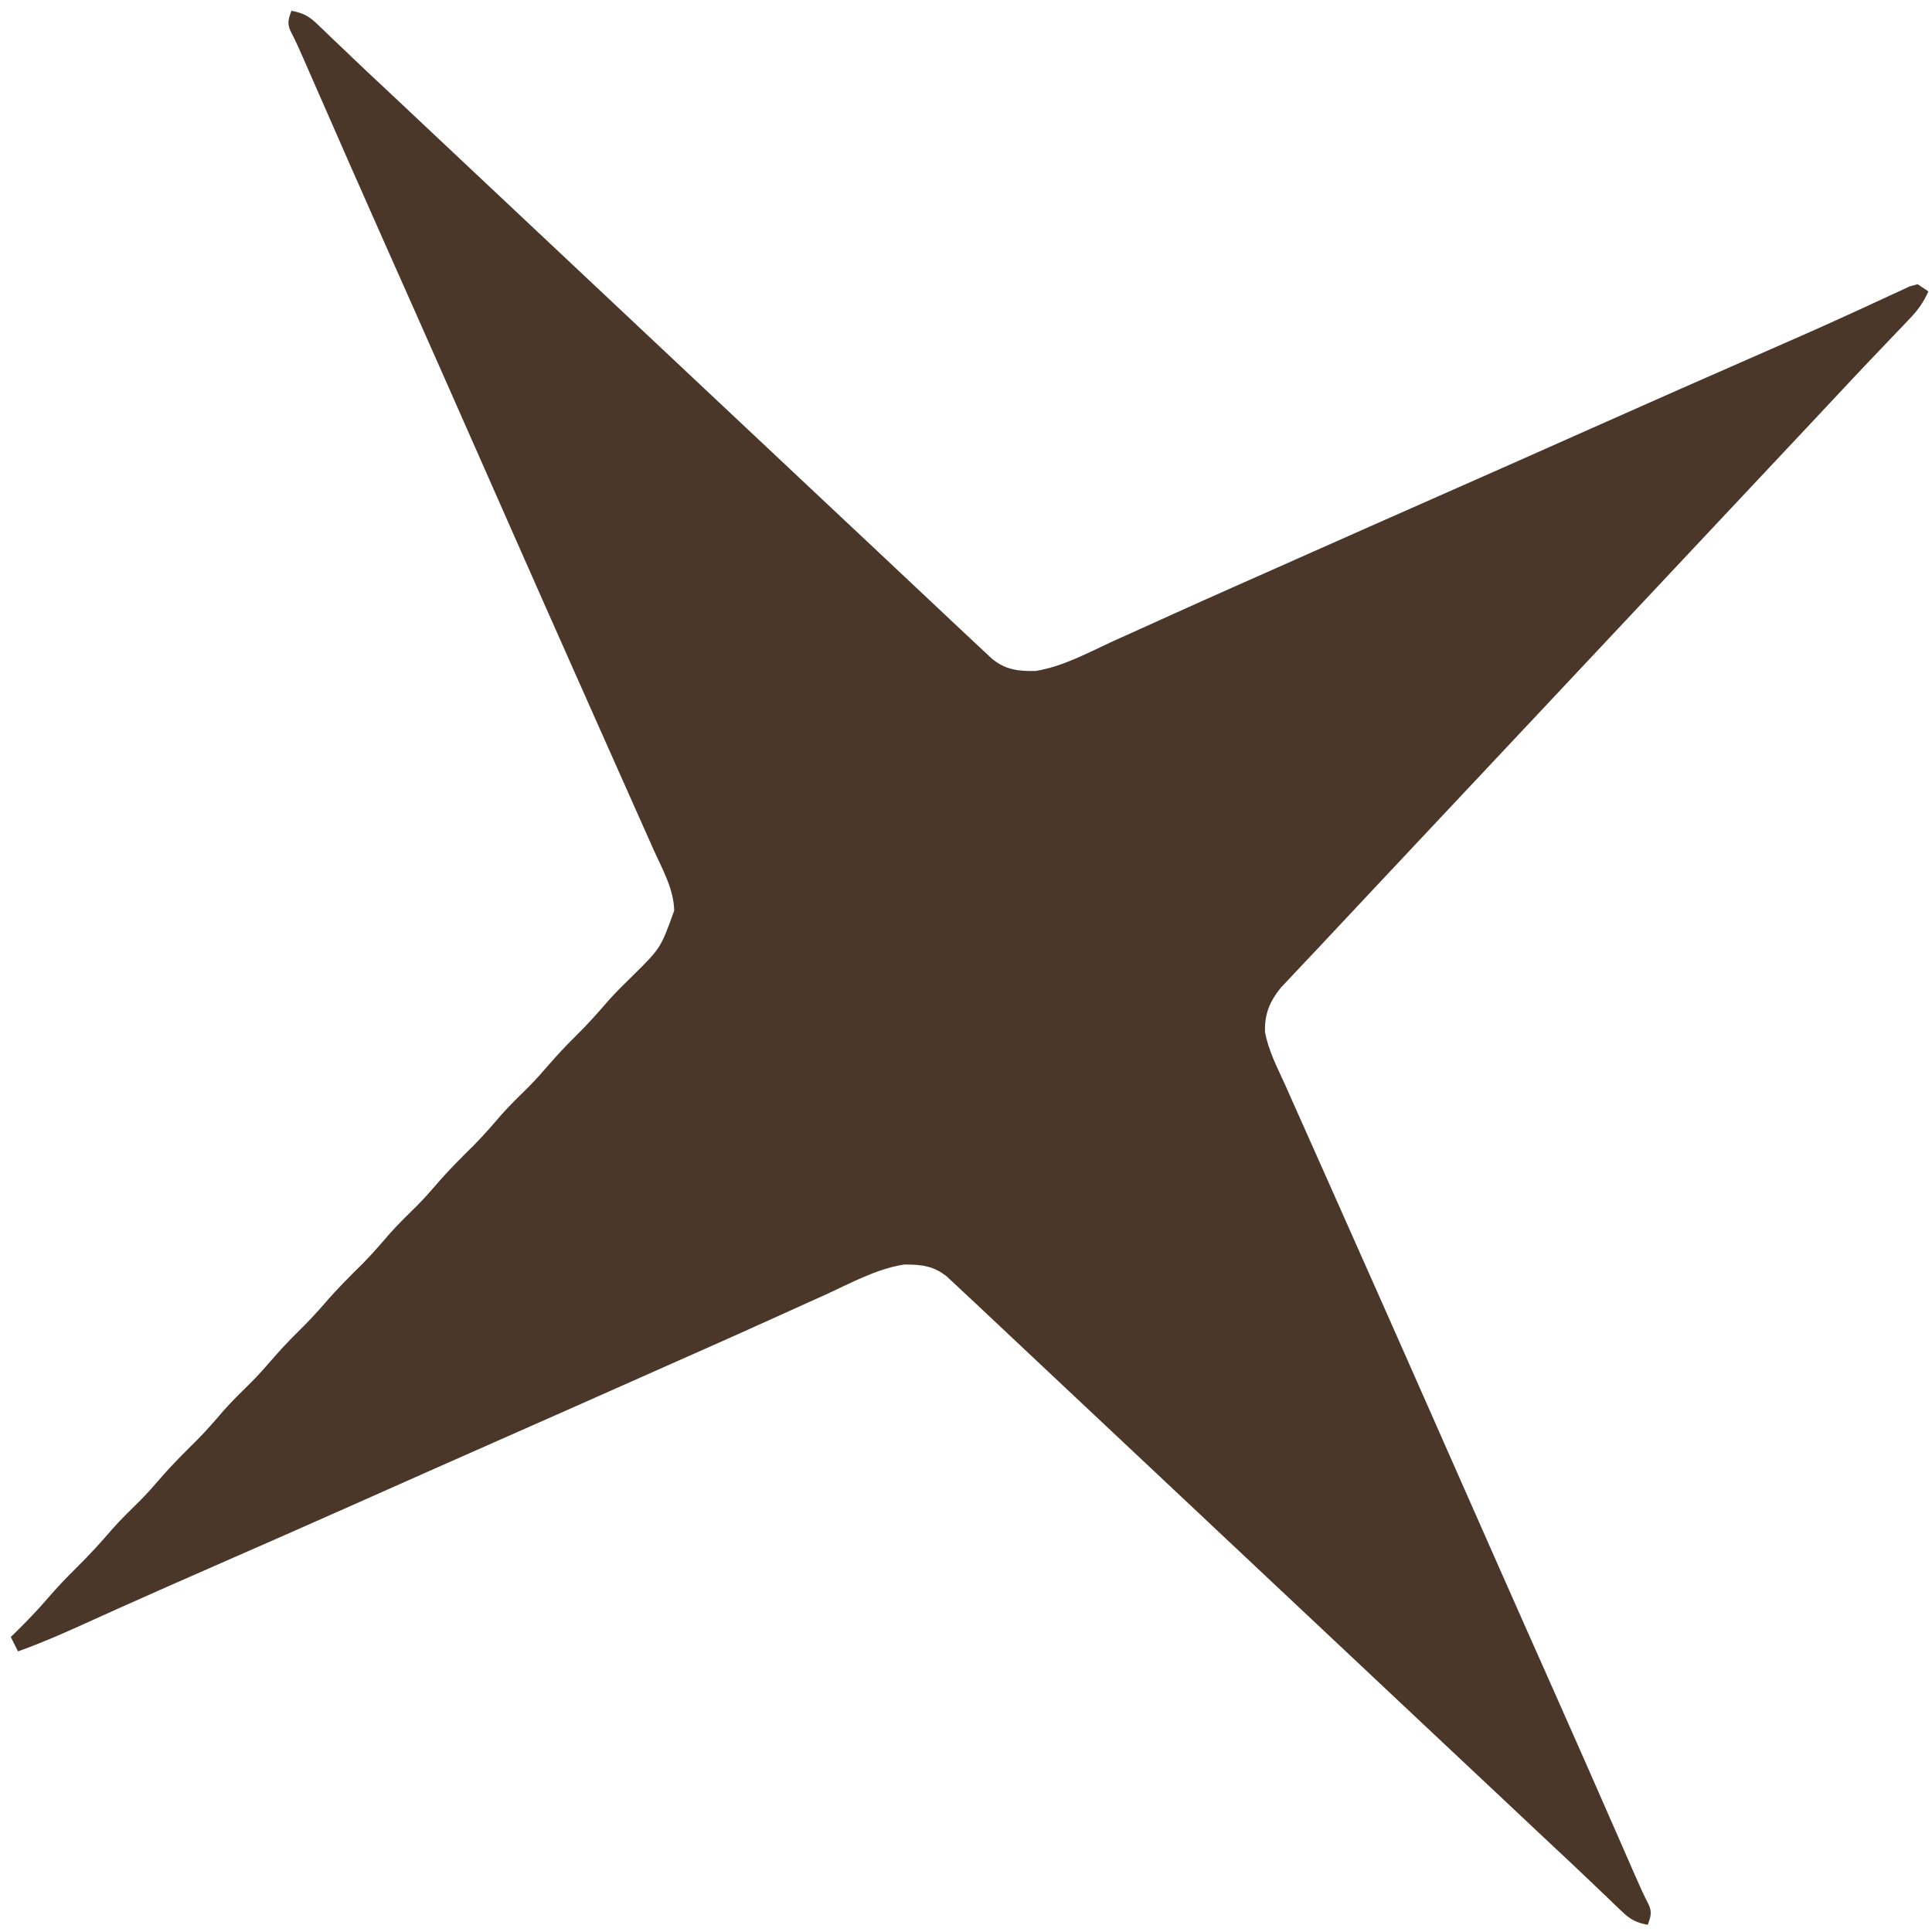 <?xml version="1.0" encoding="UTF-8"?>
<svg version="1.1" xmlns="http://www.w3.org/2000/svg" width="537" height="537">
<path d="M0 0 C3.134 0.582 4.819 1.432 7.109 3.633 C7.981 4.459 7.981 4.459 8.871 5.302 C9.491 5.904 10.111 6.505 10.75 7.125 C12.101 8.412 13.453 9.698 14.805 10.984 C15.499 11.65 16.194 12.316 16.909 13.002 C20.206 16.153 23.543 19.261 26.875 22.375 C35.979 30.909 45.061 39.466 54.146 48.021 C61.757 55.188 69.371 62.352 77 69.5 C86.063 77.992 95.104 86.506 104.146 95.021 C112.415 102.808 120.691 110.589 128.981 118.356 C134.543 123.569 140.095 128.793 145.645 134.02 C151.079 139.137 156.523 144.244 161.972 149.347 C166.176 153.286 170.371 157.234 174.562 161.187 C177.383 163.847 180.207 166.502 183.034 169.155 C184.312 170.354 185.589 171.554 186.864 172.755 C188.53 174.321 190.201 175.88 191.875 177.438 C192.801 178.302 193.726 179.167 194.68 180.059 C198.408 183.178 202.037 183.574 206.751 183.51 C214.369 182.314 221.362 178.449 228.312 175.25 C230.126 174.432 231.94 173.617 233.754 172.802 C237.572 171.087 241.385 169.363 245.195 167.63 C250.847 165.064 256.516 162.535 262.191 160.02 C263.112 159.612 264.032 159.204 264.98 158.783 C266.842 157.958 268.705 157.133 270.567 156.307 C274.346 154.632 278.123 152.951 281.899 151.27 C294.643 145.596 307.402 139.957 320.164 134.324 C333.995 128.219 347.813 122.085 361.625 115.938 C377.97 108.663 394.334 101.43 410.729 94.27 C418.33 90.949 425.915 87.602 433.453 84.141 C434.733 83.556 436.014 82.972 437.294 82.389 C439.61 81.329 441.921 80.258 444.225 79.174 C445.221 78.719 446.216 78.265 447.242 77.797 C448.097 77.398 448.951 77 449.832 76.589 C450.547 76.395 451.263 76.2 452 76 C452.99 76.66 453.98 77.32 455 78 C453.644 81.007 452.109 83.169 449.832 85.547 C449.194 86.219 448.556 86.89 447.898 87.582 C447.21 88.298 446.522 89.013 445.812 89.75 C444.351 91.285 442.89 92.82 441.43 94.355 C440.688 95.132 439.947 95.908 439.183 96.708 C435.914 100.141 432.675 103.601 429.438 107.062 C428.195 108.388 426.953 109.714 425.711 111.039 C424.474 112.359 423.237 113.68 422 115 C413.671 123.89 405.334 132.773 396.983 141.642 C389.977 149.084 382.988 156.541 376 164 C367.67 172.891 359.333 181.775 350.981 190.644 C346.481 195.424 341.988 200.21 337.5 205 C332.341 210.507 327.173 216.006 322 221.5 C315.567 228.331 309.145 235.172 302.73 242.02 C300.194 244.727 297.654 247.433 295.113 250.137 C291.984 253.466 288.862 256.802 285.743 260.141 C284.063 261.933 282.374 263.715 280.684 265.496 C279.685 266.56 278.686 267.623 277.688 268.688 C276.825 269.599 275.963 270.51 275.074 271.449 C271.96 275.279 270.434 278.824 270.611 283.847 C271.551 289.052 274.082 293.839 276.25 298.625 C276.83 299.93 277.408 301.236 277.986 302.542 C279.27 305.44 280.562 308.334 281.86 311.226 C284.138 316.302 286.394 321.387 288.648 326.473 C292.031 334.101 295.422 341.725 298.816 349.348 C303.752 360.431 308.662 371.526 313.562 382.625 C313.951 383.505 314.34 384.385 314.74 385.291 C317.097 390.629 319.454 395.966 321.81 401.304 C325.435 409.516 329.061 417.727 332.688 425.938 C333.084 426.835 333.48 427.733 333.889 428.658 C339.58 441.542 345.294 454.416 351.023 467.283 C357.485 481.798 363.871 496.346 370.239 510.903 C370.794 512.171 370.794 512.171 371.36 513.464 C372.054 515.047 372.746 516.631 373.437 518.215 C374.645 520.97 375.844 523.703 377.247 526.365 C378.256 528.555 377.792 529.783 377 532 C373.866 531.418 372.181 530.568 369.891 528.367 C369.309 527.816 368.728 527.265 368.129 526.698 C367.509 526.096 366.889 525.495 366.25 524.875 C364.899 523.588 363.547 522.302 362.195 521.016 C361.154 520.017 361.154 520.017 360.091 518.998 C356.794 515.847 353.457 512.738 350.125 509.625 C343.86 503.753 337.607 497.868 331.356 491.981 C326.576 487.481 321.79 482.988 317 478.5 C307.937 470.008 298.896 461.494 289.854 452.979 C282.243 445.812 274.629 438.648 267 431.5 C257.937 423.008 248.896 414.494 239.854 405.979 C231.588 398.195 223.316 390.415 215.028 382.653 C210.824 378.714 206.629 374.766 202.438 370.813 C199.617 368.153 196.793 365.498 193.966 362.845 C192.688 361.646 191.411 360.446 190.136 359.245 C188.47 357.679 186.799 356.12 185.125 354.562 C184.199 353.698 183.274 352.833 182.32 351.941 C178.592 348.822 174.963 348.426 170.249 348.49 C162.631 349.686 155.638 353.551 148.688 356.75 C146.874 357.568 145.06 358.383 143.246 359.198 C139.428 360.913 135.615 362.637 131.805 364.37 C126.153 366.936 120.484 369.465 114.809 371.98 C113.428 372.593 113.428 372.593 112.019 373.217 C110.156 374.043 108.293 374.868 106.43 375.694 C102.662 377.365 98.895 379.041 95.129 380.718 C82.174 386.485 69.203 392.219 56.229 397.945 C43.374 403.62 30.529 409.319 17.692 415.035 C4.631 420.848 -8.457 426.598 -21.553 432.333 C-30.302 436.165 -39.046 440.005 -47.758 443.922 C-48.769 444.377 -48.769 444.377 -49.802 444.841 C-52.894 446.233 -55.984 447.629 -59.072 449.03 C-64.658 451.554 -70.228 453.936 -76 456 C-76.66 454.68 -77.32 453.36 -78 452 C-77.576 451.587 -77.152 451.175 -76.715 450.75 C-73.556 447.64 -70.511 444.491 -67.625 441.125 C-65.034 438.115 -62.327 435.289 -59.5 432.5 C-56.071 429.118 -52.88 425.619 -49.746 421.965 C-47.274 419.183 -44.616 416.606 -41.965 413.996 C-40.078 412.079 -38.313 410.104 -36.562 408.062 C-33.289 404.252 -29.766 400.749 -26.191 397.223 C-23.579 394.573 -21.167 391.788 -18.746 388.965 C-16.275 386.184 -13.618 383.609 -10.969 381 C-9.06 379.061 -7.273 377.063 -5.5 375 C-3.103 372.211 -0.62 369.58 2 367 C4.6 364.44 7.063 361.832 9.438 359.062 C12.711 355.252 16.234 351.749 19.809 348.223 C22.421 345.573 24.833 342.788 27.254 339.965 C29.726 337.183 32.384 334.606 35.035 331.996 C36.922 330.079 38.687 328.104 40.438 326.062 C43.711 322.252 47.234 318.749 50.809 315.223 C53.421 312.573 55.833 309.788 58.254 306.965 C60.725 304.184 63.382 301.609 66.031 299 C67.94 297.061 69.727 295.063 71.5 293 C73.897 290.211 76.38 287.58 79 285 C82.228 281.821 85.202 278.504 88.148 275.066 C90.199 272.778 92.362 270.645 94.562 268.5 C102.657 260.523 102.657 260.523 106.391 250.102 C106.272 244.111 103.174 238.727 100.75 233.375 C100.17 232.07 99.592 230.764 99.014 229.458 C97.73 226.56 96.438 223.666 95.14 220.774 C92.862 215.698 90.606 210.613 88.352 205.527 C84.969 197.899 81.578 190.275 78.184 182.652 C73.248 171.569 68.338 160.474 63.438 149.375 C63.049 148.495 62.66 147.615 62.26 146.709 C59.903 141.371 57.546 136.034 55.19 130.696 C51.565 122.484 47.939 114.273 44.312 106.062 C43.916 105.165 43.52 104.267 43.111 103.342 C37.42 90.458 31.706 77.584 25.977 64.717 C19.515 50.202 13.129 35.654 6.761 21.097 C6.391 20.252 6.021 19.407 5.64 18.536 C4.946 16.953 4.254 15.369 3.563 13.785 C2.355 11.03 1.156 8.297 -0.247 5.635 C-1.256 3.445 -0.792 2.217 0 0 Z " fill="#4A3729" transform="translate(81,3)"/>
</svg>
